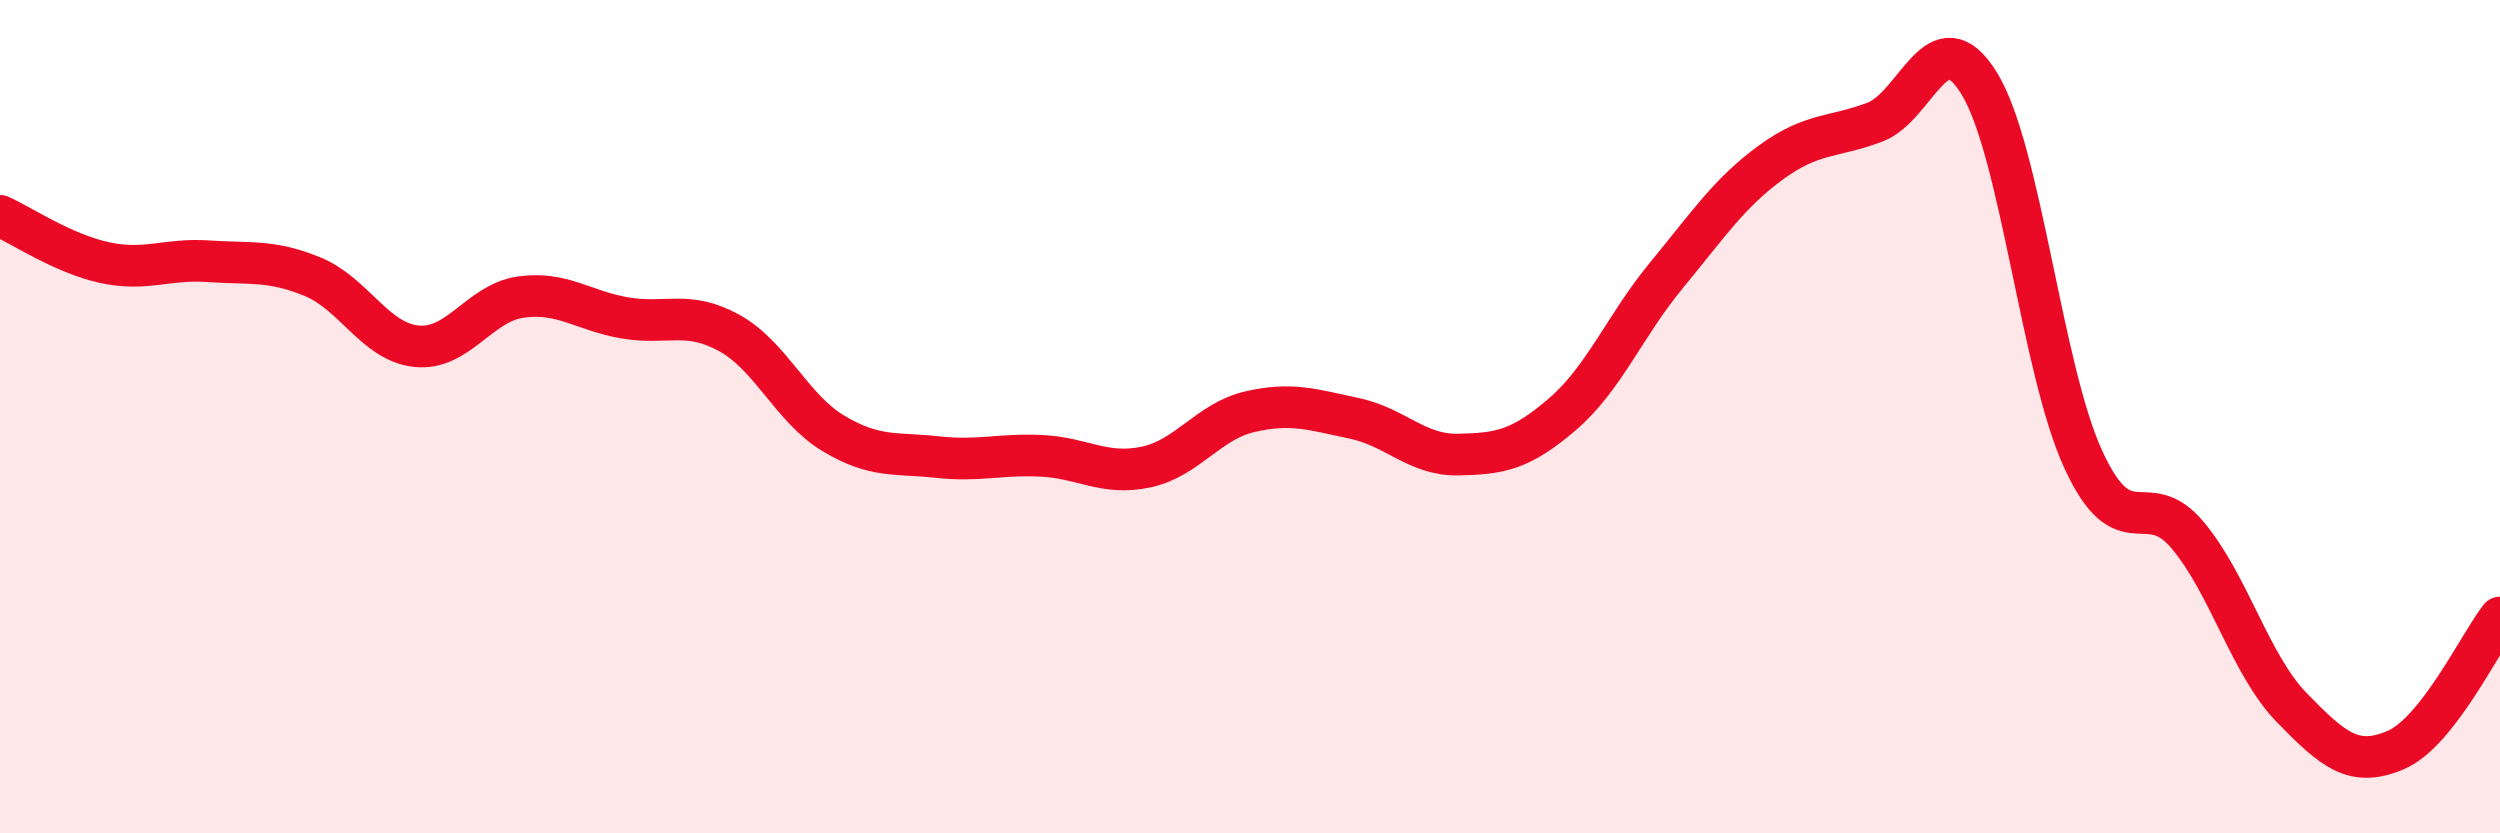 
    <svg width="60" height="20" viewBox="0 0 60 20" xmlns="http://www.w3.org/2000/svg">
      <path
        d="M 0,5.18 C 0.5,5.4 1.5,6.08 2.5,6.3 C 3.5,6.52 4,6.2 5,6.27 C 6,6.34 6.5,6.23 7.5,6.64 C 8.5,7.05 9,8.21 10,8.31 C 11,8.41 11.5,7.27 12.5,7.13 C 13.5,6.99 14,7.46 15,7.63 C 16,7.8 16.5,7.44 17.5,7.99 C 18.5,8.54 19,9.8 20,10.4 C 21,11 21.5,10.86 22.5,10.97 C 23.5,11.08 24,10.89 25,10.94 C 26,10.99 26.5,11.42 27.5,11.21 C 28.5,11 29,10.11 30,9.88 C 31,9.65 31.5,9.83 32.5,10.04 C 33.5,10.25 34,10.93 35,10.91 C 36,10.89 36.5,10.8 37.5,9.94 C 38.5,9.08 39,7.81 40,6.6 C 41,5.39 41.5,4.63 42.5,3.9 C 43.5,3.17 44,3.31 45,2.93 C 46,2.55 46.5,0.38 47.5,2 C 48.5,3.62 49,8.86 50,11.03 C 51,13.2 51.5,11.65 52.5,12.84 C 53.5,14.03 54,15.95 55,16.98 C 56,18.01 56.5,18.43 57.5,18 C 58.5,17.57 59.5,15.46 60,14.82L60 20L0 20Z"
        fill="#EB0A25"
        opacity="0.1"
        stroke-linecap="round"
        stroke-linejoin="round"
      />
      <path
        d="M 0,5.18 C 0.5,5.4 1.5,6.08 2.5,6.3 C 3.5,6.52 4,6.2 5,6.27 C 6,6.34 6.5,6.23 7.5,6.64 C 8.5,7.05 9,8.21 10,8.31 C 11,8.41 11.5,7.27 12.5,7.13 C 13.5,6.99 14,7.46 15,7.63 C 16,7.8 16.5,7.44 17.5,7.99 C 18.5,8.54 19,9.8 20,10.4 C 21,11 21.5,10.86 22.5,10.97 C 23.5,11.08 24,10.89 25,10.94 C 26,10.99 26.5,11.42 27.5,11.21 C 28.5,11 29,10.11 30,9.88 C 31,9.65 31.5,9.83 32.5,10.04 C 33.5,10.25 34,10.93 35,10.91 C 36,10.89 36.5,10.8 37.5,9.94 C 38.5,9.08 39,7.81 40,6.6 C 41,5.39 41.5,4.63 42.5,3.9 C 43.5,3.17 44,3.31 45,2.93 C 46,2.55 46.5,0.38 47.5,2 C 48.5,3.62 49,8.86 50,11.03 C 51,13.2 51.5,11.65 52.5,12.84 C 53.5,14.03 54,15.95 55,16.98 C 56,18.01 56.5,18.43 57.5,18 C 58.5,17.57 59.5,15.46 60,14.82"
        stroke="#EB0A25"
        stroke-width="1"
        fill="none"
        stroke-linecap="round"
        stroke-linejoin="round"
      />
    </svg>
  